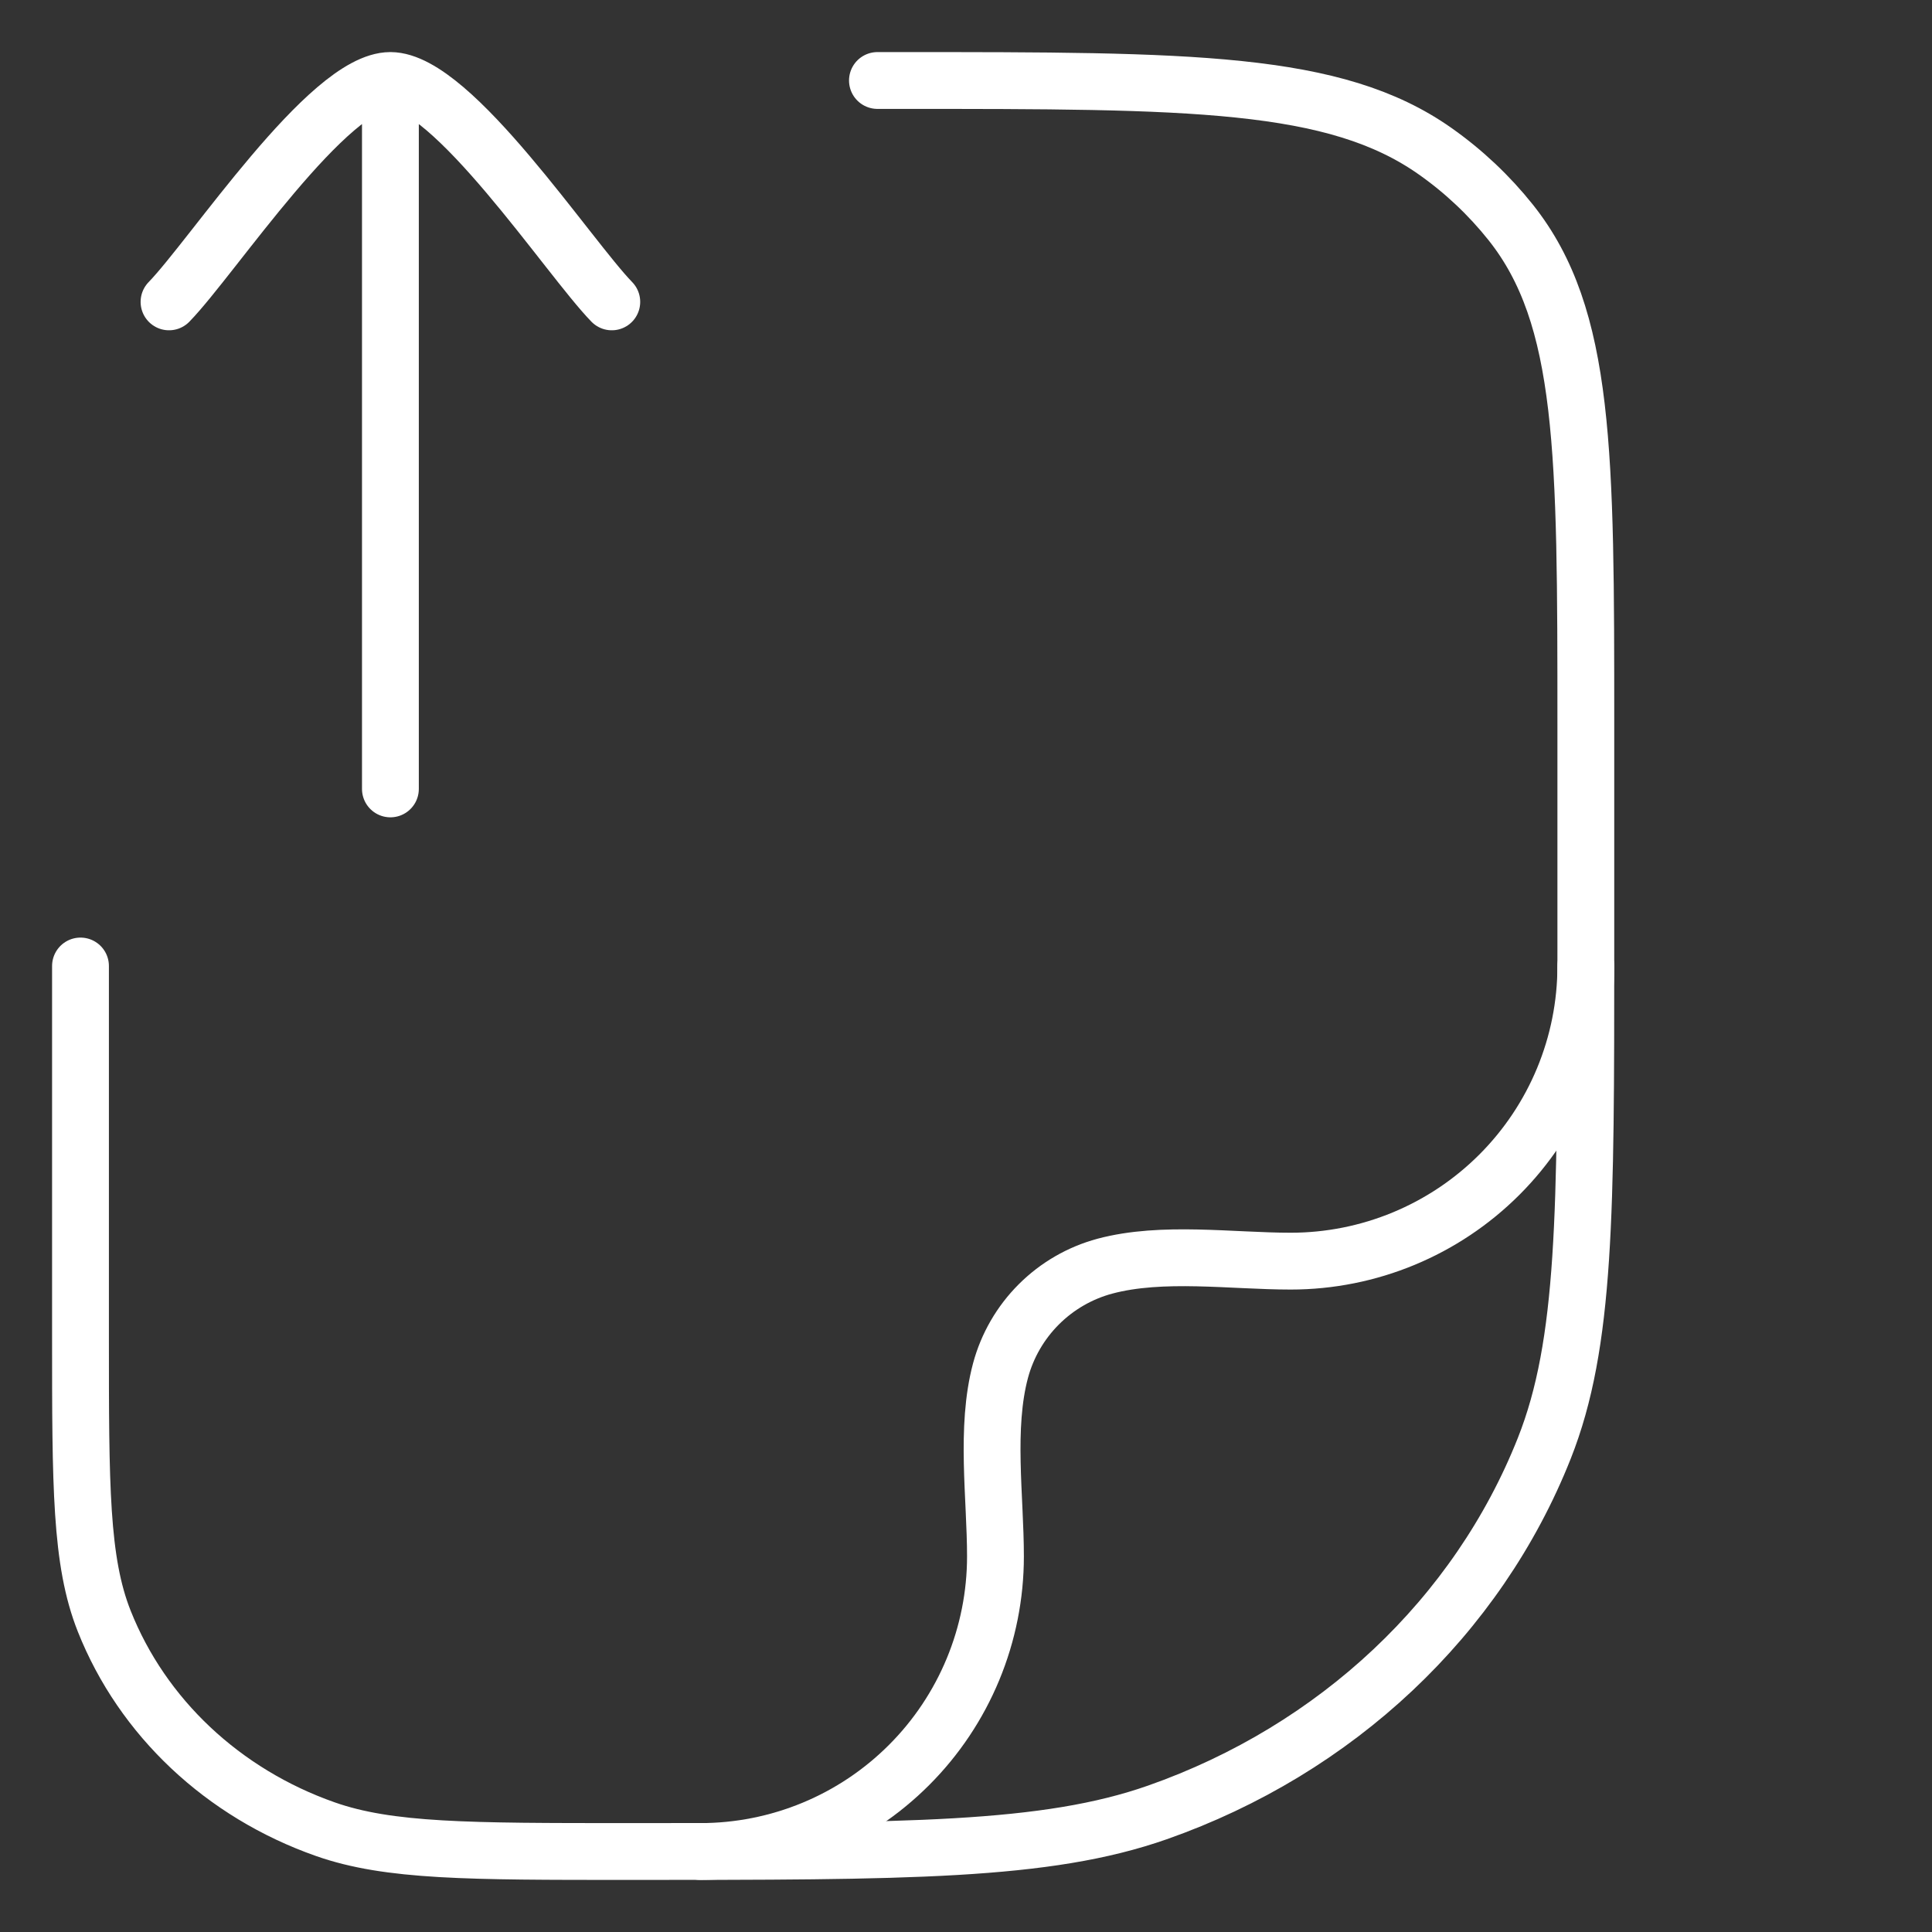 <svg width="68" height="68" viewBox="0 0 68 68" fill="none" xmlns="http://www.w3.org/2000/svg">
<rect x="0" y="0" width="68" height="68" fill="#333333" stroke="none"/>
<path d="M30.883 2.833H31.734C41.894 2.833 46.981 2.833 50.509 5.32C51.519 6.031 52.416 6.879 53.173 7.829C55.816 11.152 55.816 15.933 55.816 25.501V33.433C55.816 42.667 55.816 47.286 54.355 50.973C52.005 56.904 47.037 61.579 40.735 63.792C36.817 65.167 31.915 65.167 22.097 65.167C16.493 65.167 13.688 65.167 11.451 64.381C7.851 63.116 5.012 60.445 3.668 57.057C2.833 54.95 2.833 52.31 2.833 47.034V34" stroke="white" stroke-width="2" stroke-linecap="round" stroke-linejoin="round"/>
<path d="M55.816 34C55.816 36.755 54.721 39.397 52.773 41.345C50.825 43.293 48.183 44.388 45.428 44.388C43.352 44.388 40.906 44.026 38.889 44.565C38.008 44.802 37.206 45.266 36.561 45.911C35.916 46.556 35.452 47.359 35.215 48.24C34.675 50.257 35.037 52.703 35.037 54.779C35.037 56.143 34.768 57.494 34.246 58.754C33.724 60.014 32.959 61.16 31.994 62.124C31.03 63.089 29.885 63.854 28.625 64.376C27.364 64.898 26.013 65.167 24.649 65.167M5.949 10.625C7.483 9.048 11.559 2.833 13.741 2.833M13.741 2.833C15.923 2.833 19.999 9.048 21.533 10.625M13.741 2.833V27.767" stroke="white" stroke-width="2" stroke-linecap="round" stroke-linejoin="round"/>
</svg>
